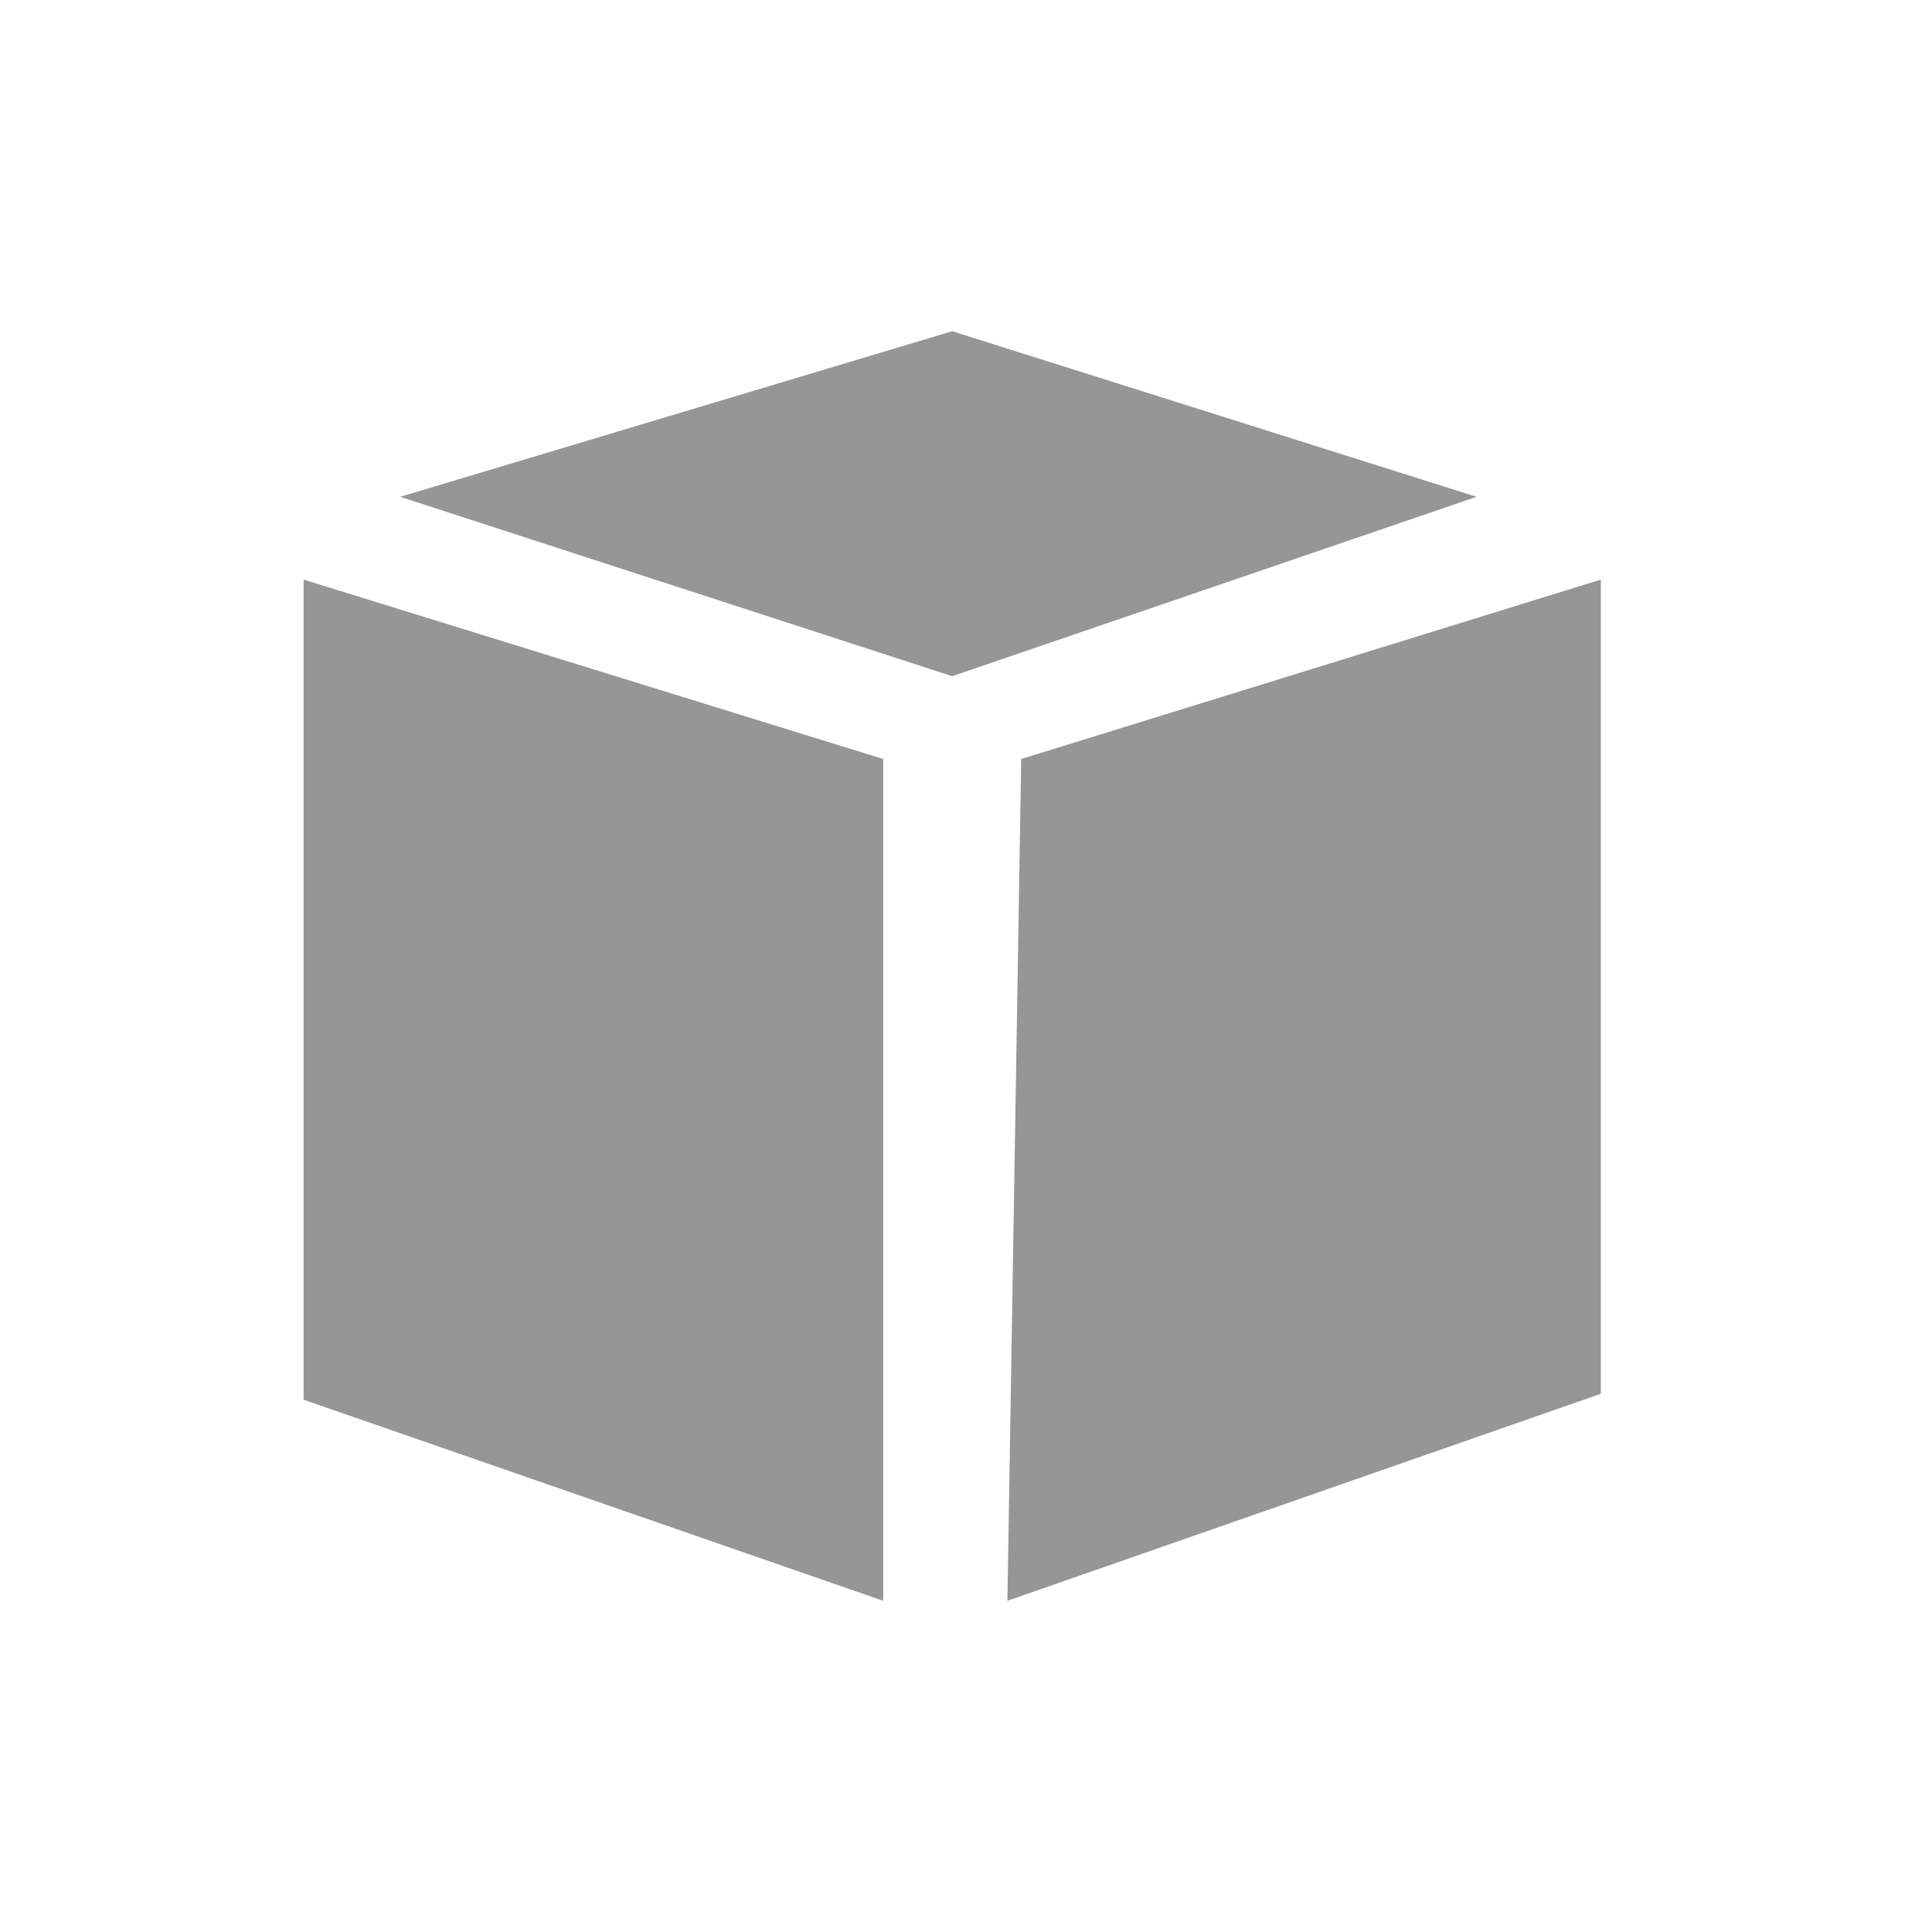 <svg width="70" height="70" viewBox="0 0 70 70" fill="none" xmlns="http://www.w3.org/2000/svg">
<rect width="70" height="70" fill="white"/>
<path d="M14.5 18L34.5 12L53.5 18L34.5 24.5L14.5 18Z" fill="#969696"/>
<path d="M37 27.5L58 21V50.5L36.5 58L37 27.5Z" fill="#969696"/>
<path d="M11 21L32 27.5V58L11 50.714V21Z" fill="#969696"/>
</svg>

